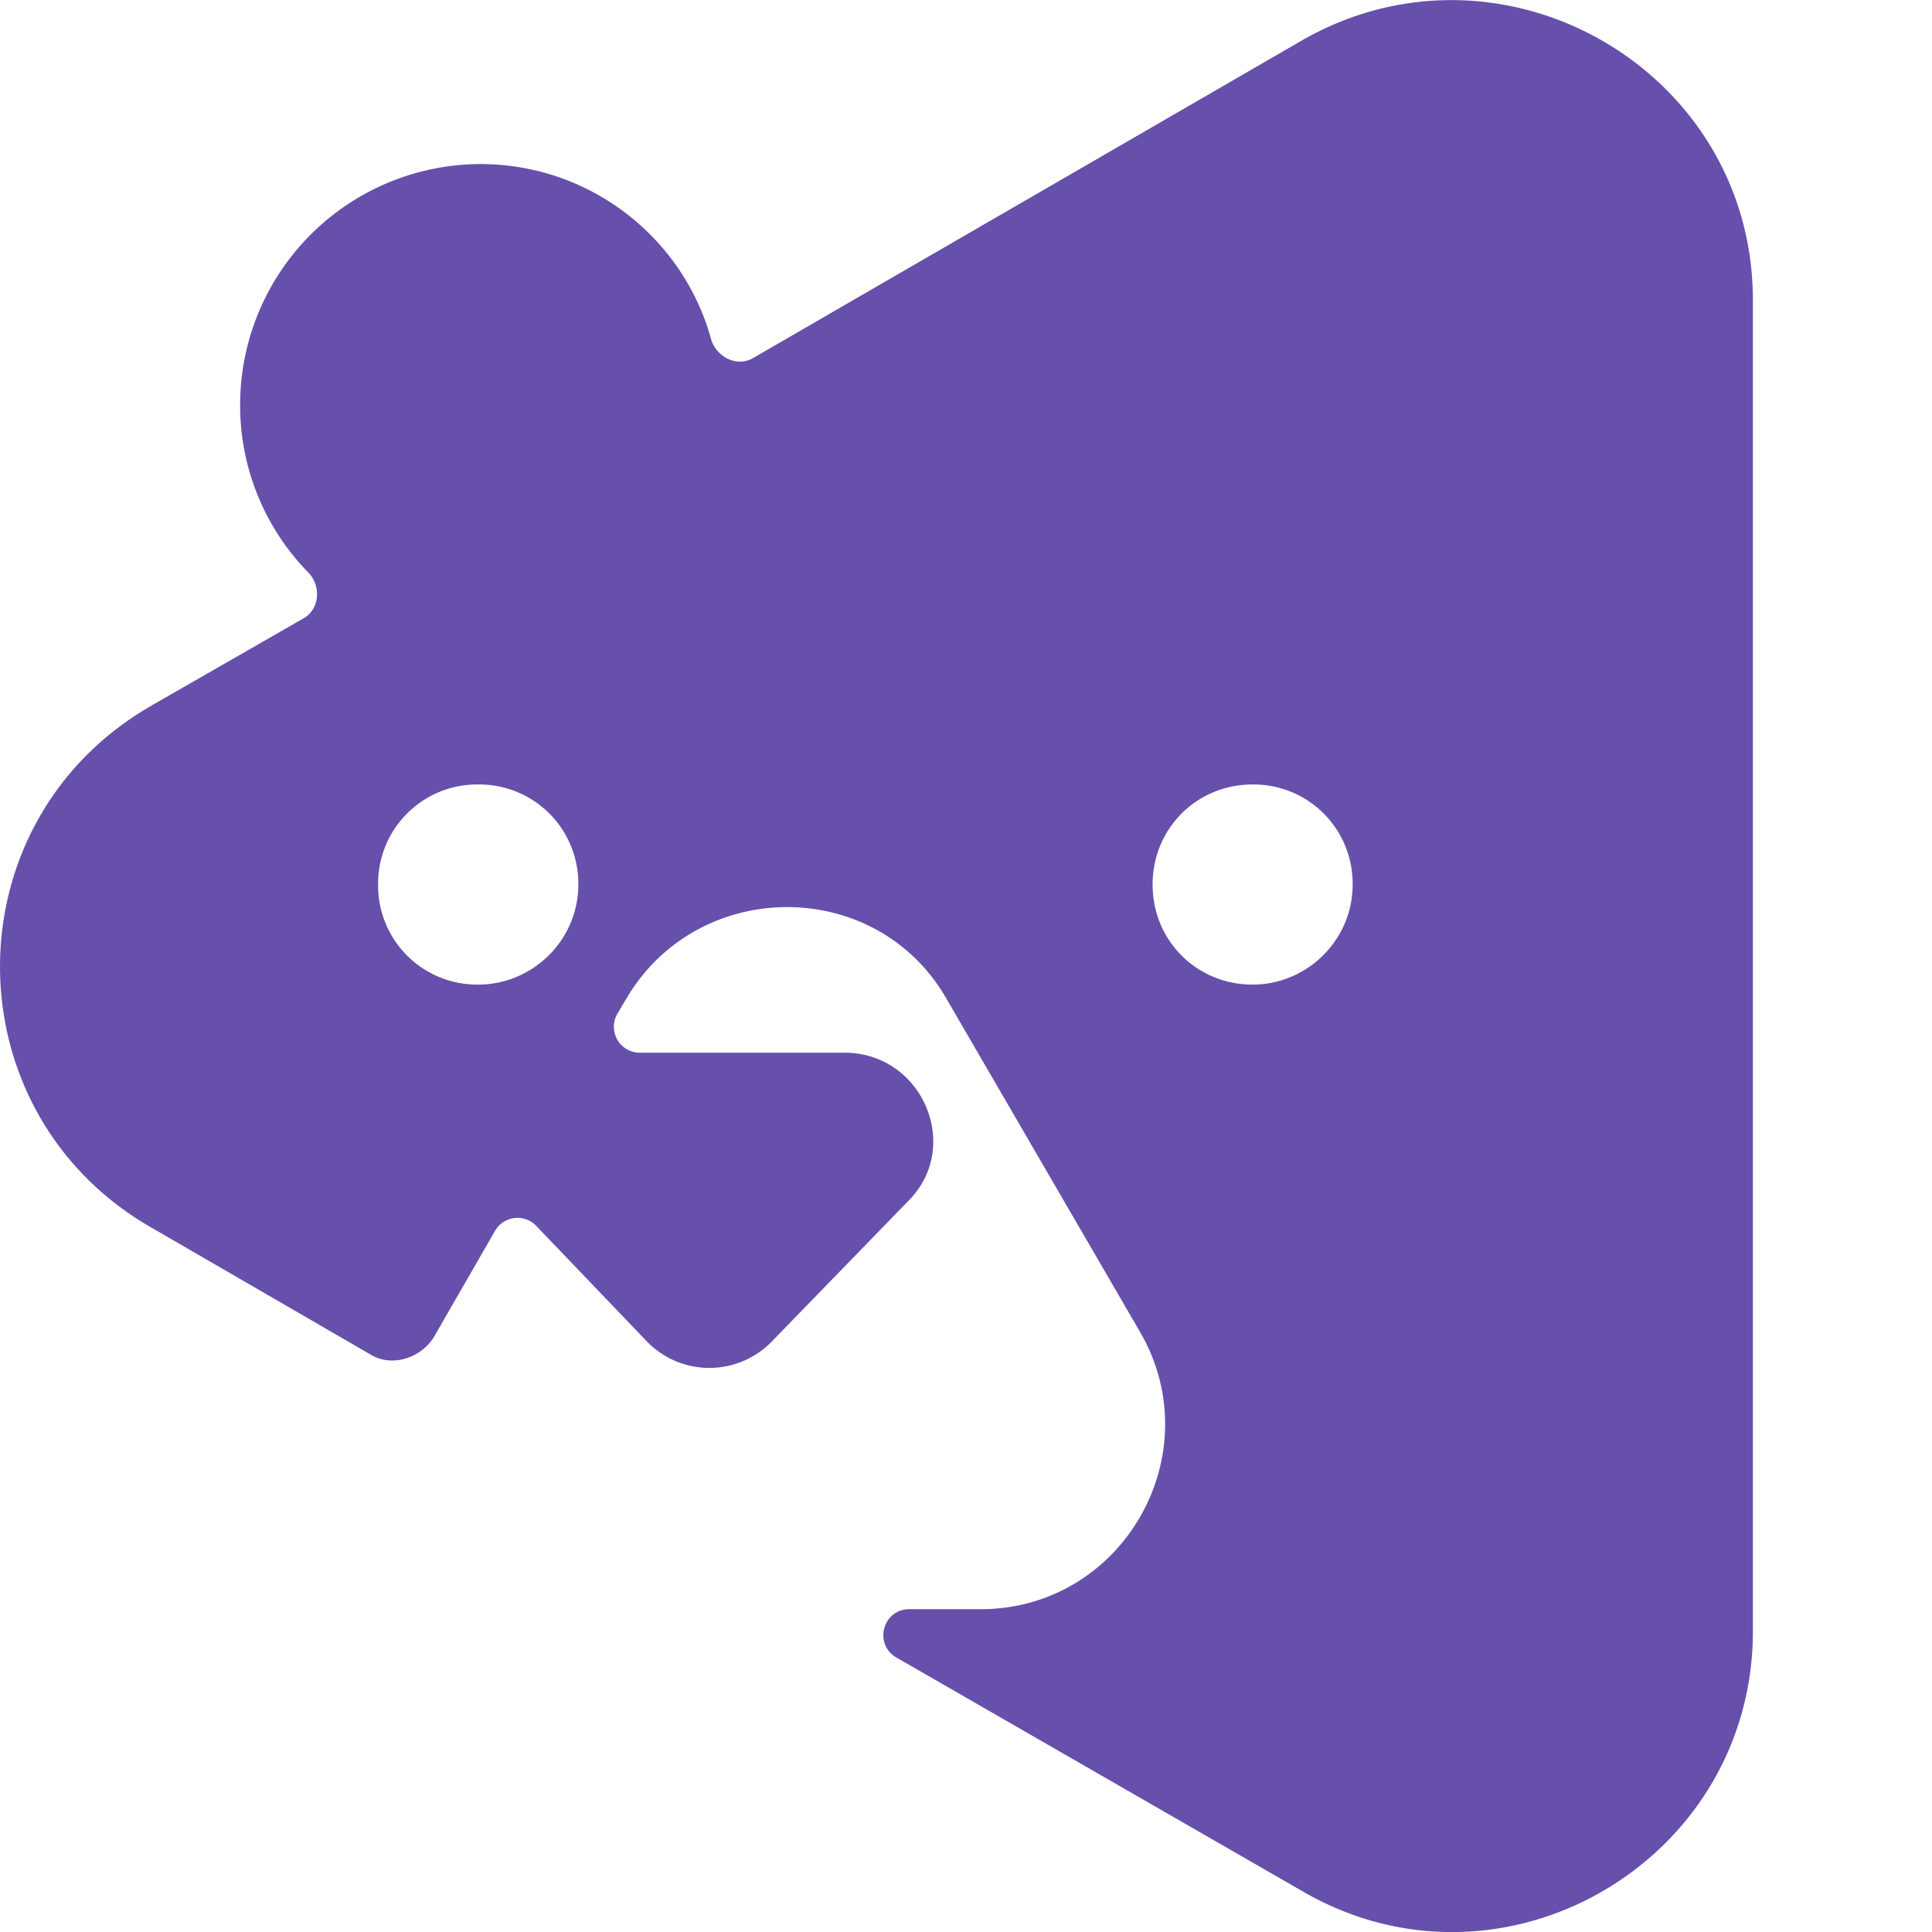 <svg width="24" height="24" fill="none" xmlns="http://www.w3.org/2000/svg"><path d="M1.864 8.775L3.773 7.68c.201-.116.218-.404.055-.57a2.965 2.965 0 01-.845-2.088 2.992 2.992 0 012.983-2.984c1.368 0 2.52.92 2.866 2.17.063.226.321.358.523.24L16.182.497c2.486-1.417 5.593.373 5.593 3.232v16.534c0 2.859-3.107 4.674-5.593 3.232l-5.047-2.905c-.285-.165-.169-.6.16-.6h.885c1.765 0 2.859-1.915 1.989-3.432l-2.412-4.152c-.87-1.517-3.082-1.517-3.977 0l-.11.186a.322.322 0 00.277.485h2.543c.97 0 1.466 1.169.795 1.84l-1.69 1.74a1.081 1.081 0 01-1.566 0l-1.369-1.43a.322.322 0 00-.51.062l-.731 1.27-.003.005c-.144.288-.523.43-.8.27l-2.752-1.594c-2.485-1.442-2.485-5.022 0-6.464zm13.697 3.456c.67 0 1.242-.547 1.242-1.243a1.23 1.23 0 00-1.242-1.243c-.696 0-1.243.547-1.243 1.243 0 .696.547 1.243 1.243 1.243zm-9.62 0c.671 0 1.243-.547 1.243-1.243A1.23 1.23 0 005.94 9.745a1.23 1.23 0 00-1.243 1.243 1.23 1.23 0 001.243 1.243z" fill="#6650AB"/></svg>